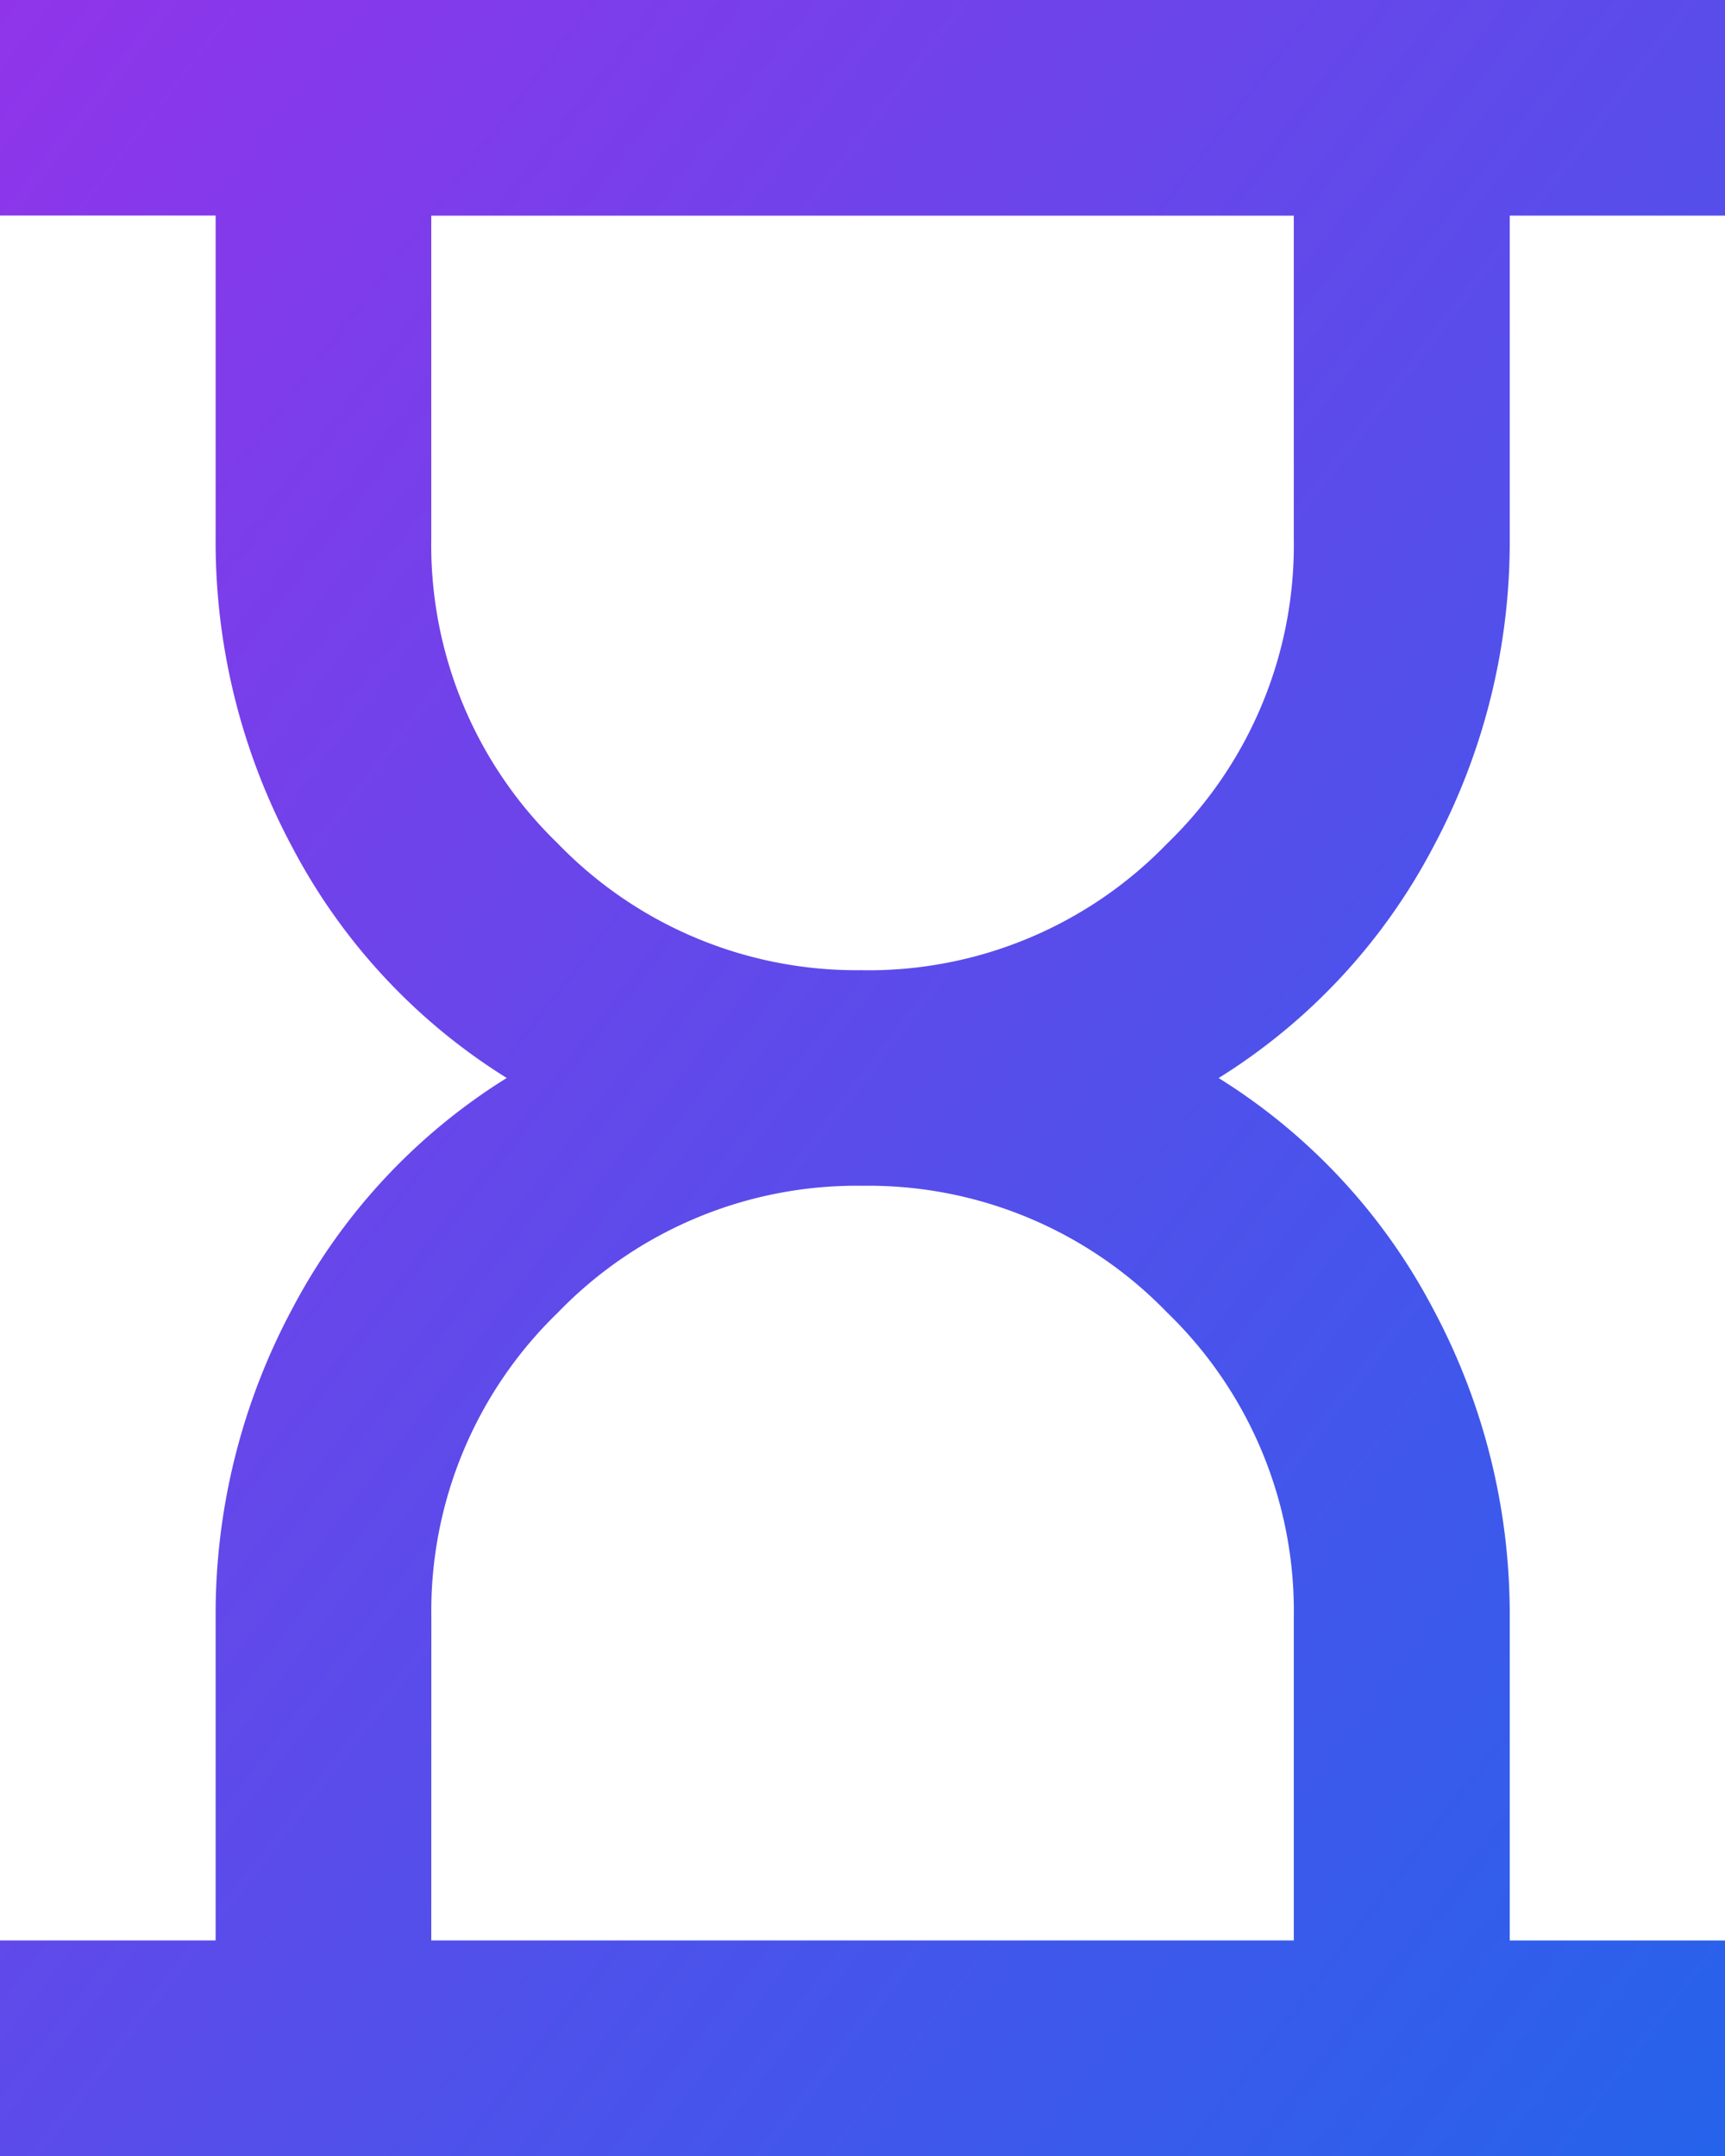 <svg xmlns="http://www.w3.org/2000/svg" xmlns:xlink="http://www.w3.org/1999/xlink" width="24.095" height="30.119" viewBox="0 0 24.095 30.119">
  <defs>
    <linearGradient id="linear-gradient" x2="1" y2="1" gradientUnits="objectBoundingBox">
      <stop offset="0" stop-color="#9333ea"/>
      <stop offset="1" stop-color="#2563eb"/>
    </linearGradient>
  </defs>
  <path id="hourglass_empty_24dp_5F6368_FILL0_wght400_GRAD0_opsz24" d="M166.024-852.893h12.048v-4.518a5.8,5.8,0,0,0-1.77-4.254,5.8,5.8,0,0,0-4.254-1.77,5.8,5.8,0,0,0-4.254,1.77,5.8,5.8,0,0,0-1.769,4.254Zm6.024-13.553a5.8,5.8,0,0,0,4.254-1.769,5.8,5.8,0,0,0,1.77-4.254v-4.518H166.024v4.518a5.8,5.8,0,0,0,1.769,4.254A5.8,5.8,0,0,0,172.048-866.447ZM160-849.881v-3.012h3.012v-4.518a9.032,9.032,0,0,1,1.073-4.311,8.392,8.392,0,0,1,2.993-3.219,8.392,8.392,0,0,1-2.993-3.219,9.032,9.032,0,0,1-1.073-4.311v-4.518H160V-880h24.1v3.012h-3.012v4.518a9.032,9.032,0,0,1-1.073,4.311,8.392,8.392,0,0,1-2.993,3.219,8.392,8.392,0,0,1,2.993,3.219,9.032,9.032,0,0,1,1.073,4.311v4.518H184.1v3.012Z" transform="translate(-160 880)" fill="url(#linear-gradient)"/>
</svg>
